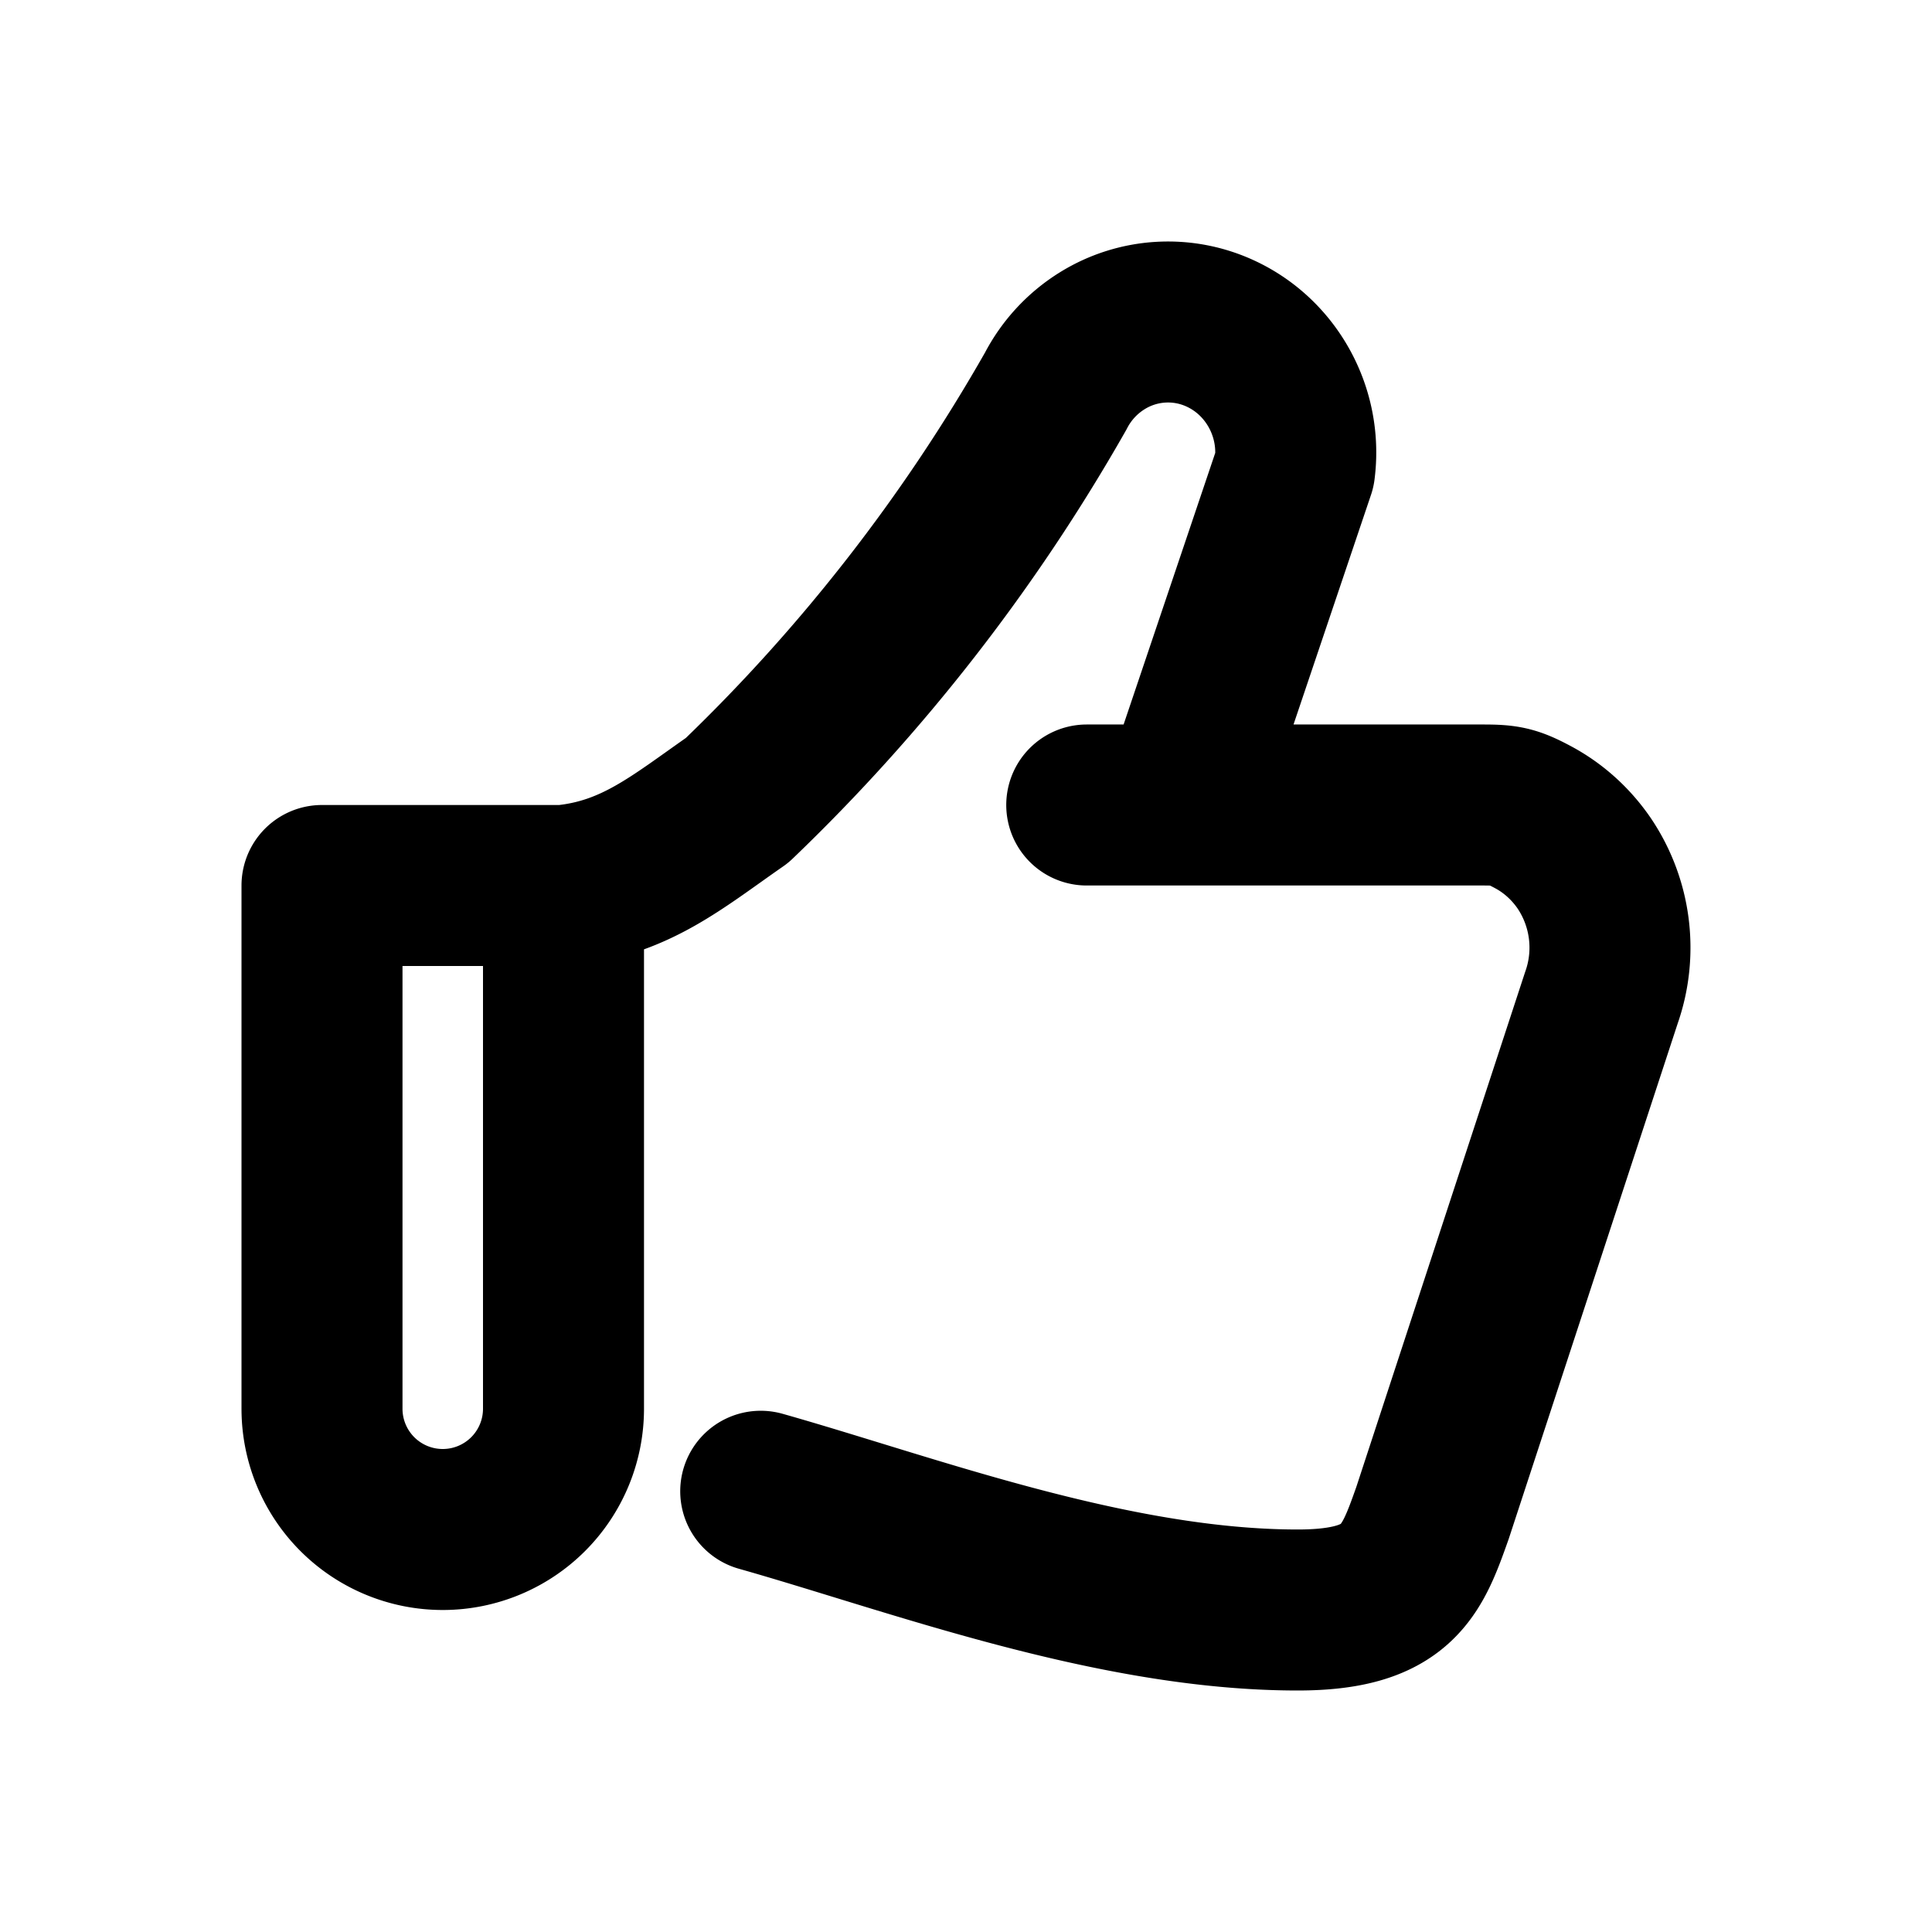<?xml version="1.0" encoding="iso-8859-1"?>
<!-- Generator: www.svgicons.com -->
<svg xmlns="http://www.w3.org/2000/svg" width="800" height="800" viewBox="0 0 24 24">
<path fill="none" stroke="currentColor" stroke-linecap="round" stroke-linejoin="round" stroke-width="2" d="M7 11c.889-.086 1.416-.543 2.156-1.057a22.323 22.323 0 0 0 3.958-5.084a1.6 1.6 0 0 1 .582-.628a1.549 1.549 0 0 1 1.466-.087c.205.095.388.233.537.406a1.64 1.64 0 0 1 .384 1.279l-1.388 4.114M7 11H4v6.5A1.5 1.5 0 0 0 5.5 19v0A1.5 1.5 0 0 0 7 17.5zm6.5-1h4.915c.286 0 .372.014.626.15c.254.135.472.332.637.572a1.874 1.874 0 0 1 .215 1.673l-2.098 6.4C17.538 19.52 17.368 20 16.12 20c-2.303 0-4.79-.943-6.67-1.475"/>
</svg>